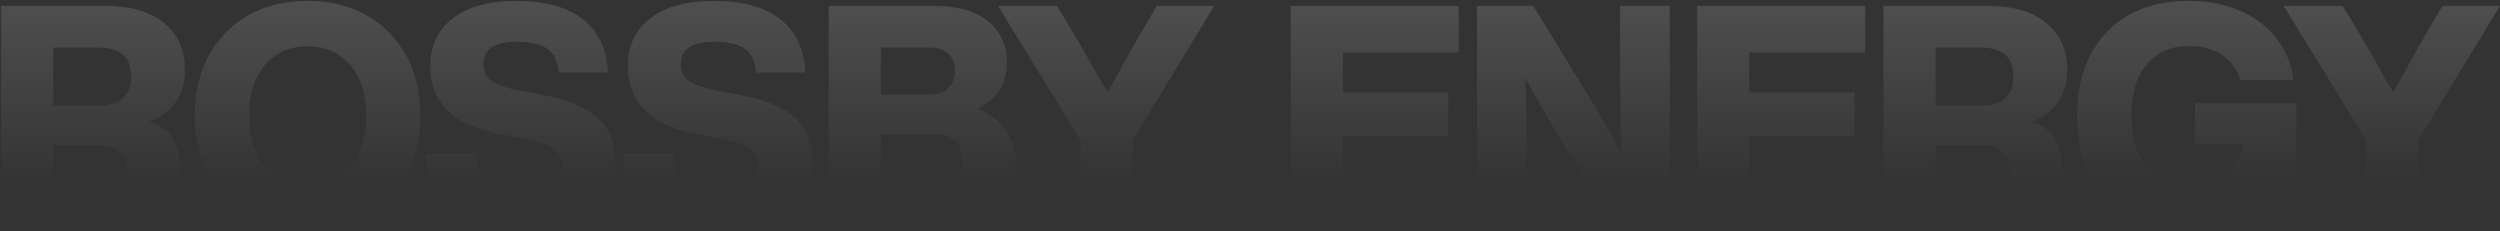 <svg xmlns="http://www.w3.org/2000/svg" width="1926" height="178" viewBox="0 0 1926 178" fill="none"><rect x="0" y="0" width="1926" height="178" fill="#333333" stroke="none"/><path opacity="0.3" d="M139.135 131.874L140.325 155.674C140.484 163.29 142.071 169.399 145.085 174H103.673C101.135 169.24 99.786 163.052 99.627 155.436L98.913 136.396C98.596 127.035 96.454 120.609 92.487 117.118C88.679 113.469 82.491 111.644 73.923 111.644H41.079V174H0.857V4.544H81.063C100.897 4.544 116.049 8.987 126.521 17.872C137.152 26.599 142.467 38.499 142.467 53.572C142.467 73.088 133.344 86.495 115.097 93.794C123.824 96.65 129.853 101.013 133.185 106.884C136.676 112.755 138.659 121.085 139.135 131.874ZM41.079 36.674V81.418H76.541C84.316 81.418 90.345 79.514 94.629 75.706C98.913 71.739 101.055 66.107 101.055 58.808C101.055 44.052 92.646 36.674 75.827 36.674H41.079ZM299.728 153.532C283.702 169.716 262.758 177.808 236.896 177.808C211.033 177.808 190.089 169.716 174.064 153.532C158.038 137.189 150.026 115.769 150.026 89.272C150.026 62.775 158.038 41.355 174.064 25.012C190.089 8.828 211.033 0.736 236.896 0.736C262.758 0.736 283.702 8.828 299.728 25.012C315.753 41.355 323.766 62.775 323.766 89.272C323.766 115.769 315.753 137.189 299.728 153.532ZM204.29 128.542C212.382 138.062 223.25 142.822 236.896 142.822C250.382 142.822 261.33 138.062 269.74 128.542C277.99 119.181 282.116 106.091 282.116 89.272C282.116 72.453 277.99 59.363 269.74 50.002C261.33 40.482 250.382 35.722 236.896 35.722C223.25 35.722 212.382 40.482 204.29 50.002C196.039 59.363 191.914 72.453 191.914 89.272C191.914 106.091 196.039 119.181 204.29 128.542ZM402.177 177.808C378.536 177.808 360.289 172.572 347.437 162.1C334.585 151.628 328.08 137.031 327.921 118.308H366.953C367.112 128.78 370.127 136.079 375.997 140.204C382.027 144.329 391.229 146.392 403.605 146.392C422.804 146.392 432.403 139.887 432.403 126.876C432.403 121.164 430.261 116.959 425.977 114.262C421.852 111.406 413.839 108.867 401.939 106.646L388.135 104.028C350.373 97.681 331.491 79.99 331.491 50.954C331.491 35.563 337.203 23.346 348.627 14.302C360.21 5.258 376.553 0.736 397.655 0.736C420.186 0.736 437.401 5.496 449.301 15.016C461.201 24.536 467.548 38.181 468.341 55.952H430.261C429.785 47.701 427.009 41.672 421.931 37.864C417.013 34.056 409.159 32.152 398.369 32.152C381.075 32.152 372.427 37.864 372.427 49.288C372.427 55 374.49 59.363 378.615 62.378C382.899 65.393 390.436 67.931 401.225 69.994L415.505 72.612C435.973 76.261 450.809 82.211 460.011 90.462C469.373 98.554 474.053 109.819 474.053 124.258C474.053 141.553 467.707 154.801 455.013 164.004C442.32 173.207 424.708 177.808 402.177 177.808ZM554.302 177.808C530.661 177.808 512.414 172.572 499.562 162.1C486.71 151.628 480.205 137.031 480.046 118.308H519.078C519.237 128.78 522.251 136.079 528.122 140.204C534.151 144.329 543.354 146.392 555.73 146.392C574.929 146.392 584.528 139.887 584.528 126.876C584.528 121.164 582.386 116.959 578.102 114.262C573.977 111.406 565.964 108.867 554.064 106.646L540.26 104.028C502.497 97.681 483.616 79.99 483.616 50.954C483.616 35.563 489.328 23.346 500.752 14.302C512.335 5.258 528.677 0.736 549.78 0.736C572.311 0.736 589.526 5.496 601.426 15.016C613.326 24.536 619.673 38.181 620.466 55.952H582.386C581.91 47.701 579.133 41.672 574.056 37.864C569.137 34.056 561.283 32.152 550.494 32.152C533.199 32.152 524.552 37.864 524.552 49.288C524.552 55 526.615 59.363 530.74 62.378C535.024 65.393 542.561 67.931 553.35 69.994L567.63 72.612C588.098 76.261 602.933 82.211 612.136 90.462C621.497 98.554 626.178 109.819 626.178 124.258C626.178 141.553 619.831 154.801 607.138 164.004C594.445 173.207 576.833 177.808 554.302 177.808ZM753.125 83.798C762.328 87.13 769.547 92.604 774.783 100.22C780.019 107.677 782.637 115.849 782.637 124.734C782.637 140.283 777.401 152.421 766.929 161.148C756.616 169.716 741.384 174 721.233 174H638.409V4.544H718.853C737.576 4.544 751.697 8.511 761.217 16.444C770.896 24.377 775.735 34.849 775.735 47.86C775.735 64.679 768.198 76.658 753.125 83.798ZM716.235 36.674H678.631V72.85H716.235C722.423 72.85 727.183 71.184 730.515 67.852C734.006 64.52 735.751 59.998 735.751 54.286C735.751 48.891 734.006 44.607 730.515 41.434C727.183 38.261 722.423 36.674 716.235 36.674ZM678.631 141.87H718.853C725.993 141.87 731.467 140.204 735.275 136.872C739.242 133.54 741.225 128.78 741.225 122.592C741.225 109.74 733.768 103.314 718.853 103.314H678.631V141.87ZM876.902 28.82L891.182 4.544H935.45L872.618 108.074V174H832.396V108.074L768.85 4.544H814.308L829.064 29.058C834.459 38.419 838.584 45.559 841.44 50.478C842.709 52.858 844.217 55.635 845.962 58.808C847.866 61.981 849.373 64.52 850.484 66.424C851.595 68.328 852.547 69.915 853.34 71.184C862.225 54.841 870.079 40.72 876.902 28.82ZM1123.85 4.544V40.482H1034.6V71.184H1115.76V104.98H1034.6V138.062H1123.61V174H994.377V4.544H1123.85ZM1248.1 40.006V4.544H1286.41V174H1243.1L1201.69 106.408C1188.99 85.305 1180.19 69.915 1175.27 60.236C1175.9 81.973 1176.22 108.074 1176.22 138.538V174H1137.9V4.544H1181.22L1222.63 72.136C1234.53 91.811 1243.34 107.36 1249.05 118.784C1248.41 96.729 1248.1 70.47 1248.1 40.006ZM1436.93 4.544V40.482H1347.68V71.184H1428.84V104.98H1347.68V138.062H1436.69V174H1307.46V4.544H1436.93ZM1589.26 131.874L1590.45 155.674C1590.61 163.29 1592.2 169.399 1595.21 174H1553.8C1551.26 169.24 1549.91 163.052 1549.75 155.436L1549.04 136.396C1548.72 127.035 1546.58 120.609 1542.61 117.118C1538.81 113.469 1532.62 111.644 1524.05 111.644H1491.21V174H1450.98V4.544H1531.19C1551.02 4.544 1566.18 8.987 1576.65 17.872C1587.28 26.599 1592.59 38.499 1592.59 53.572C1592.59 73.088 1583.47 86.495 1565.22 93.794C1573.95 96.65 1579.98 101.013 1583.31 106.884C1586.8 112.755 1588.79 121.085 1589.26 131.874ZM1491.21 36.674V81.418H1526.67C1534.44 81.418 1540.47 79.514 1544.76 75.706C1549.04 71.739 1551.18 66.107 1551.18 58.808C1551.18 44.052 1542.77 36.674 1525.95 36.674H1491.21ZM1691.07 110.93V79.514H1769.13V174H1741.05L1736.29 151.628C1724.86 169.081 1706.54 177.808 1681.31 177.808C1656.72 177.808 1637.04 169.716 1622.29 153.532C1607.53 137.665 1600.15 116.245 1600.15 89.272C1600.15 61.981 1607.85 40.403 1623.24 24.536C1638.47 8.669 1659.41 0.736 1686.07 0.736C1708.12 0.736 1726.45 6.21 1741.05 17.158C1755.8 28.265 1764.45 43.1 1766.99 61.664H1725.82C1723.44 53.413 1718.83 46.987 1712.01 42.386C1705.19 37.785 1696.62 35.484 1686.31 35.484C1672.5 35.484 1661.64 40.244 1653.7 49.764C1645.93 59.284 1642.04 72.453 1642.04 89.272C1642.04 106.091 1646.09 119.26 1654.18 128.78C1662.43 138.3 1673.77 143.06 1688.21 143.06C1698.68 143.06 1707.65 140.125 1715.11 134.254C1722.72 128.225 1727.24 120.45 1728.67 110.93H1691.07ZM1867.4 28.82L1881.68 4.544H1925.95L1863.12 108.074V174H1822.89V108.074L1759.35 4.544H1804.81L1819.56 29.058C1824.96 38.419 1829.08 45.559 1831.94 50.478C1833.21 52.858 1834.71 55.635 1836.46 58.808C1838.36 61.981 1839.87 64.52 1840.98 66.424C1842.09 68.328 1843.04 69.915 1843.84 71.184C1852.72 54.841 1860.58 40.72 1867.4 28.82Z" fill="url(#paint0_linear_183_71)"></path><defs><linearGradient id="paint0_linear_183_71" x1="957" y1="-173.5" x2="957.166" y2="189" gradientUnits="userSpaceOnUse"><stop stop-color="white"></stop><stop offset="0.874" stop-color="white" stop-opacity="0"></stop></linearGradient></defs></svg>
